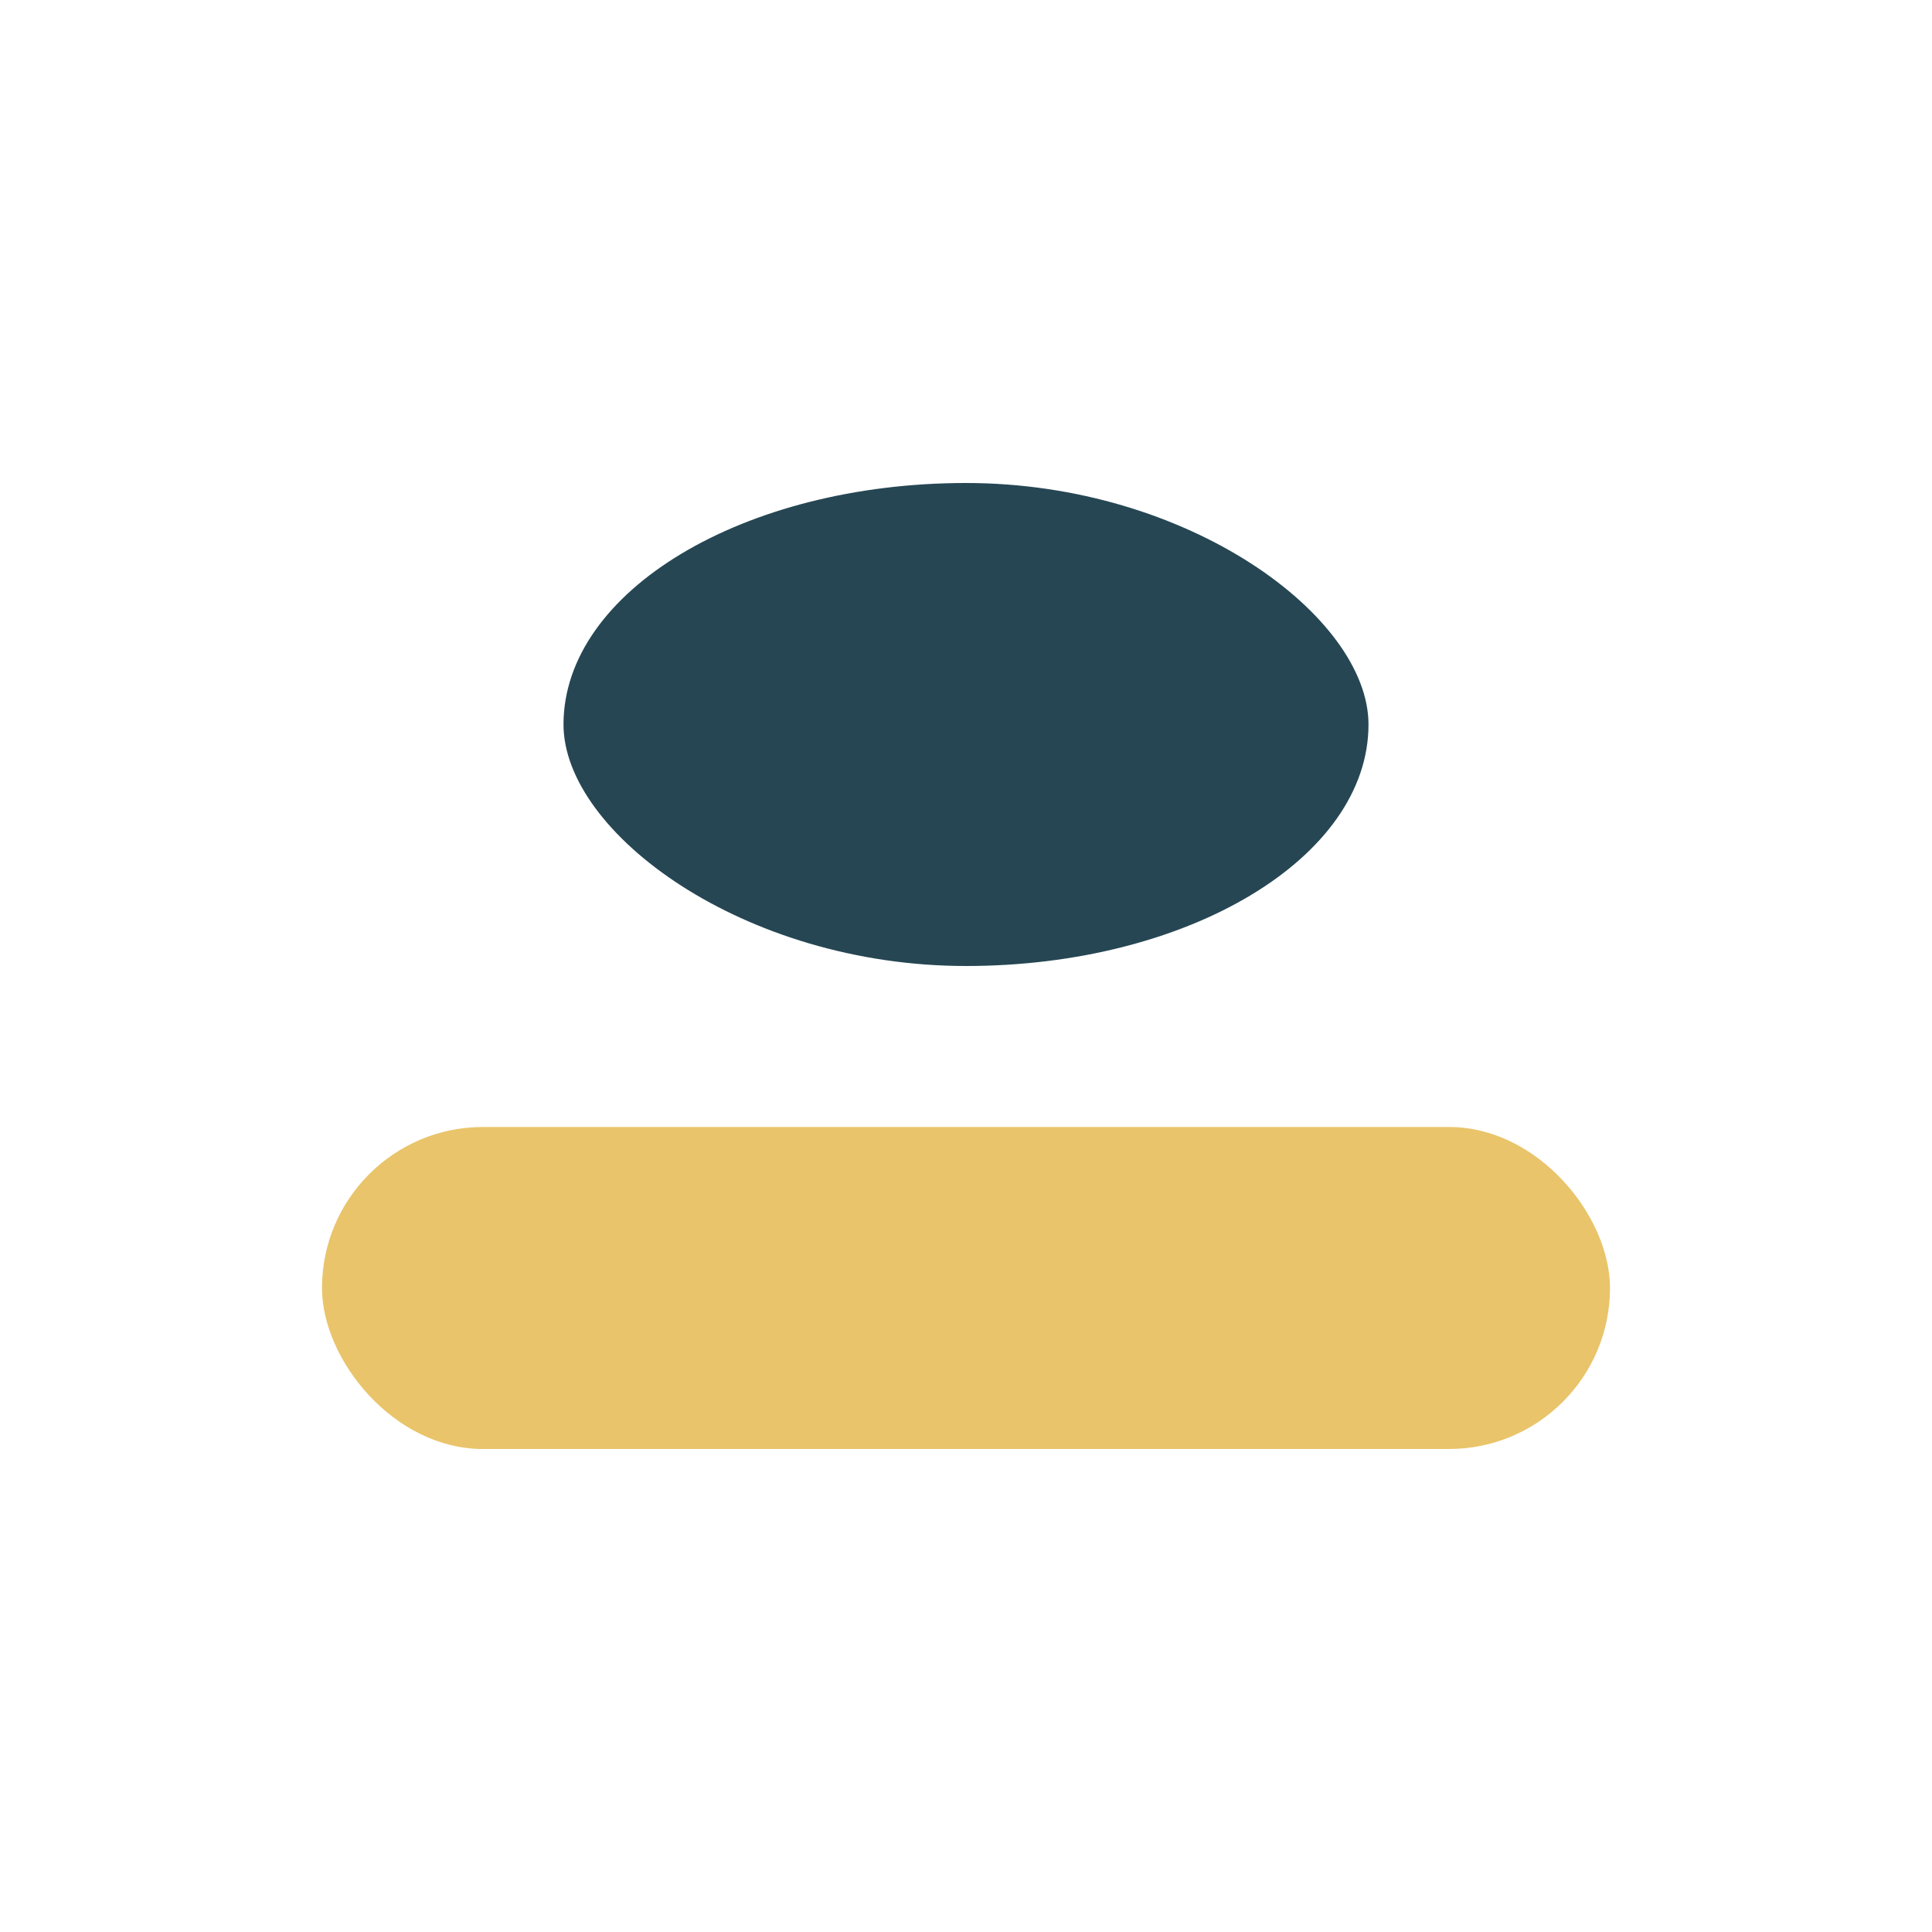 <?xml version="1.0" encoding="UTF-8"?>
<svg xmlns="http://www.w3.org/2000/svg" width="24" height="24" viewBox="0 0 24 24"><rect x="4" y="14" width="16" height="4" rx="2" fill="#E9C46A"/><rect x="7" y="6" width="10" height="6" rx="5" fill="#264653"/></svg>